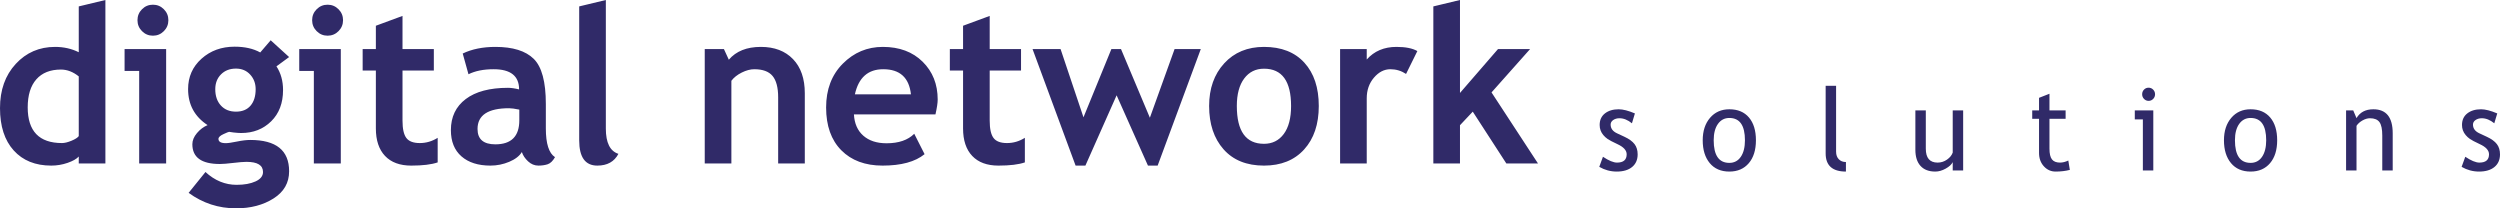 <?xml version="1.0" encoding="UTF-8"?>
<svg width="408px" height="34px" viewBox="0 0 408 34" version="1.1" xmlns="http://www.w3.org/2000/svg" xmlns:xlink="http://www.w3.org/1999/xlink">
    <!-- Generator: Sketch 50.2 (55047) - http://www.bohemiancoding.com/sketch -->
    <title>Logo text Copy</title>
    <desc>Created with Sketch.</desc>
    <defs></defs>
    <g id="Page-1" stroke="none" stroke-width="1" fill="none" fill-rule="evenodd">
        <g id="Home-v2" transform="translate(-496, -45)" fill="#302A68">
            <g id="Logo-text-Copy" transform="translate(496, 45)">
                <path d="M12.853,26.677 L12.853,25.544 C12.493,25.939 11.884,26.285 11.026,26.581 C10.168,26.877 9.281,27.026 8.366,27.026 C5.768,27.026 3.725,26.2 2.235,24.55 C0.745,22.899 0,20.598 0,17.645 C0,14.693 0.855,12.289 2.565,10.435 C4.276,8.581 6.418,7.654 8.992,7.654 C10.406,7.654 11.693,7.945 12.853,8.526 L12.853,1.046 L17.201,0 L17.201,26.677 L12.853,26.677 Z M12.853,12.467 C11.925,11.723 10.957,11.351 9.948,11.351 C8.209,11.351 6.87,11.883 5.931,12.946 C4.991,14.01 4.522,15.535 4.522,17.523 C4.522,21.405 6.389,23.347 10.122,23.347 C10.539,23.347 11.053,23.222 11.661,22.972 C12.27,22.722 12.667,22.469 12.853,22.213 L12.853,12.467 Z M24.957,0.767 C25.653,0.767 26.247,1.014 26.74,1.508 C27.233,2.002 27.479,2.598 27.479,3.295 C27.479,3.993 27.233,4.589 26.74,5.083 C26.247,5.577 25.653,5.824 24.957,5.824 C24.262,5.824 23.667,5.577 23.175,5.083 C22.682,4.589 22.436,3.993 22.436,3.295 C22.436,2.598 22.682,2.002 23.175,1.508 C23.667,1.014 24.262,0.767 24.957,0.767 Z M22.714,26.677 L22.714,11.577 L20.331,11.577 L20.331,8.003 L27.114,8.003 L27.114,26.677 L22.714,26.677 Z M30.784,31.472 L33.532,28.072 C35.05,29.467 36.743,30.164 38.61,30.164 C39.862,30.164 40.894,29.978 41.706,29.606 C42.517,29.234 42.923,28.723 42.923,28.072 C42.923,26.968 42.025,26.415 40.227,26.415 C39.741,26.415 39.016,26.474 38.053,26.59 C37.091,26.706 36.366,26.764 35.88,26.764 C32.888,26.764 31.392,25.689 31.392,23.538 C31.392,22.922 31.642,22.318 32.14,21.725 C32.639,21.132 33.219,20.696 33.879,20.417 C31.758,19.034 30.697,17.076 30.697,14.542 C30.697,12.542 31.427,10.889 32.888,9.581 C34.349,8.273 36.146,7.619 38.28,7.619 C39.949,7.619 41.346,7.933 42.471,8.561 L44.175,6.573 L47.184,9.311 L45.115,10.828 C45.833,11.92 46.193,13.211 46.193,14.698 C46.193,16.826 45.547,18.526 44.254,19.798 C42.961,21.071 41.329,21.708 39.358,21.708 C39.045,21.708 38.627,21.679 38.106,21.621 L37.393,21.516 C37.311,21.516 37.001,21.641 36.462,21.891 C35.923,22.141 35.653,22.399 35.653,22.667 C35.653,23.132 36.053,23.364 36.853,23.364 C37.213,23.364 37.816,23.277 38.662,23.103 C39.509,22.928 40.233,22.841 40.836,22.841 C45.068,22.841 47.184,24.544 47.184,27.95 C47.184,29.833 46.338,31.312 44.645,32.387 C42.952,33.462 40.912,34 38.523,34 C35.671,34 33.091,33.157 30.784,31.472 Z M35.132,14.559 C35.132,15.663 35.436,16.55 36.045,17.218 C36.653,17.886 37.474,18.221 38.506,18.221 C39.538,18.221 40.332,17.895 40.888,17.244 C41.445,16.593 41.723,15.698 41.723,14.559 C41.723,13.617 41.425,12.821 40.828,12.17 C40.23,11.519 39.456,11.194 38.506,11.194 C37.509,11.194 36.697,11.508 36.071,12.135 C35.445,12.763 35.132,13.571 35.132,14.559 Z M53.463,0.767 C54.158,0.767 54.753,1.014 55.245,1.508 C55.738,2.002 55.985,2.598 55.985,3.295 C55.985,3.993 55.738,4.589 55.245,5.083 C54.753,5.577 54.158,5.824 53.463,5.824 C52.767,5.824 52.173,5.577 51.68,5.083 C51.187,4.589 50.941,3.993 50.941,3.295 C50.941,2.598 51.187,2.002 51.68,1.508 C52.173,1.014 52.767,0.767 53.463,0.767 Z M51.219,26.677 L51.219,11.577 L48.836,11.577 L48.836,8.003 L55.619,8.003 L55.619,26.677 L51.219,26.677 Z M61.341,11.508 L59.185,11.508 L59.185,8.003 L61.341,8.003 L61.341,4.202 L65.689,2.598 L65.689,8.003 L70.802,8.003 L70.802,11.508 L65.689,11.508 L65.689,19.685 C65.689,21.022 65.898,21.966 66.315,22.518 C66.733,23.071 67.463,23.347 68.507,23.347 C69.55,23.347 70.524,23.062 71.429,22.492 L71.429,26.503 C70.42,26.851 68.982,27.026 67.115,27.026 C65.26,27.026 63.834,26.5 62.837,25.448 C61.84,24.396 61.341,22.899 61.341,20.958 L61.341,11.508 Z M85.168,24.811 C84.774,25.462 84.087,25.994 83.107,26.407 C82.127,26.819 81.104,27.026 80.038,27.026 C78.032,27.026 76.455,26.523 75.307,25.517 C74.159,24.512 73.585,23.085 73.585,21.237 C73.585,19.075 74.394,17.384 76.011,16.163 C77.629,14.943 79.927,14.332 82.907,14.332 C83.417,14.332 84.02,14.419 84.716,14.594 C84.716,12.397 83.33,11.298 80.559,11.298 C78.924,11.298 77.556,11.572 76.455,12.118 L75.516,8.735 C77.011,8.015 78.791,7.654 80.855,7.654 C83.696,7.654 85.777,8.302 87.099,9.598 C88.42,10.895 89.081,13.35 89.081,16.965 L89.081,20.958 C89.081,23.445 89.58,25.009 90.577,25.648 C90.218,26.276 89.818,26.662 89.377,26.808 C88.936,26.953 88.432,27.026 87.864,27.026 C87.238,27.026 86.675,26.793 86.177,26.328 C85.678,25.863 85.342,25.358 85.168,24.811 Z M84.751,17.889 C84.009,17.738 83.452,17.663 83.081,17.663 C79.649,17.663 77.933,18.79 77.933,21.045 C77.933,22.719 78.901,23.556 80.838,23.556 C83.446,23.556 84.751,22.248 84.751,19.633 L84.751,17.889 Z M94.525,1.046 L98.873,0 L98.873,20.993 C98.873,23.294 99.557,24.666 100.925,25.108 C100.253,26.386 99.105,27.026 97.482,27.026 C95.511,27.026 94.525,25.654 94.525,22.911 L94.525,1.046 Z M126.996,26.677 L126.996,15.884 C126.996,14.292 126.691,13.129 126.083,12.397 C125.474,11.665 124.48,11.298 123.1,11.298 C122.462,11.298 121.781,11.479 121.056,11.839 C120.332,12.199 119.766,12.647 119.361,13.182 L119.361,26.677 L115.013,26.677 L115.013,8.003 L118.143,8.003 L118.943,9.747 C120.126,8.352 121.871,7.654 124.178,7.654 C126.393,7.654 128.141,8.32 129.422,9.651 C130.703,10.982 131.344,12.839 131.344,15.222 L131.344,26.677 L126.996,26.677 Z M152.666,18.674 L139.361,18.674 C139.443,20.162 139.953,21.318 140.892,22.144 C141.831,22.969 143.095,23.382 144.683,23.382 C146.666,23.382 148.173,22.864 149.205,21.83 L150.892,25.16 C149.362,26.404 147.078,27.026 144.04,27.026 C141.199,27.026 138.953,26.192 137.3,24.524 C135.648,22.856 134.822,20.528 134.822,17.541 C134.822,14.6 135.729,12.217 137.544,10.392 C139.358,8.567 141.535,7.654 144.075,7.654 C146.776,7.654 148.944,8.462 150.579,10.078 C152.214,11.694 153.031,13.751 153.031,16.25 C153.031,16.785 152.91,17.593 152.666,18.674 Z M139.518,15.396 L148.666,15.396 C148.365,12.664 146.857,11.298 144.144,11.298 C141.663,11.298 140.121,12.664 139.518,15.396 Z M157.171,11.508 L155.014,11.508 L155.014,8.003 L157.171,8.003 L157.171,4.202 L161.519,2.598 L161.519,8.003 L166.632,8.003 L166.632,11.508 L161.519,11.508 L161.519,19.685 C161.519,21.022 161.727,21.966 162.145,22.518 C162.562,23.071 163.293,23.347 164.336,23.347 C165.38,23.347 166.354,23.062 167.258,22.492 L167.258,26.503 C166.249,26.851 164.812,27.026 162.945,27.026 C161.09,27.026 159.664,26.5 158.666,25.448 C157.669,24.396 157.171,22.899 157.171,20.958 L157.171,11.508 Z M188.928,27.026 L187.346,27.026 L182.232,15.553 L177.137,27.026 L175.537,27.026 L168.51,8.003 L173.084,8.003 L176.824,19.145 L181.38,8.003 L182.945,8.003 L187.659,19.214 L191.694,8.003 L195.972,8.003 L188.928,27.026 Z M197.329,17.296 C197.329,14.449 198.149,12.13 199.79,10.339 C201.43,8.549 203.595,7.654 206.285,7.654 C209.115,7.654 211.312,8.515 212.877,10.235 C214.442,11.955 215.225,14.309 215.225,17.296 C215.225,20.272 214.428,22.638 212.833,24.393 C211.239,26.148 209.057,27.026 206.285,27.026 C203.456,27.026 201.256,26.139 199.685,24.367 C198.114,22.594 197.329,20.237 197.329,17.296 Z M201.85,17.296 C201.85,21.411 203.329,23.469 206.285,23.469 C207.642,23.469 208.717,22.934 209.512,21.865 C210.306,20.795 210.703,19.272 210.703,17.296 C210.703,13.24 209.23,11.211 206.285,11.211 C204.929,11.211 203.851,11.746 203.051,12.815 C202.25,13.885 201.85,15.378 201.85,17.296 Z M229.469,12.066 C228.692,11.554 227.84,11.298 226.912,11.298 C225.903,11.298 225.008,11.758 224.225,12.676 C223.443,13.594 223.051,14.716 223.051,16.041 L223.051,26.677 L218.703,26.677 L218.703,8.003 L223.051,8.003 L223.051,9.712 C224.269,8.34 225.886,7.654 227.904,7.654 C229.388,7.654 230.524,7.881 231.312,8.334 L229.469,12.066 Z M245.835,26.677 L240.356,18.221 L238.269,20.435 L238.269,26.677 L233.921,26.677 L233.921,1.046 L238.269,0 L238.269,15.169 L244.478,8.003 L249.713,8.003 L243.417,15.082 L251,26.677 L245.835,26.677 Z" id="digital-network"></path>
                <path d="M261,27.231 L261.601,25.584 C262.551,26.219 263.315,26.536 263.895,26.536 C264.947,26.536 265.473,26.085 265.473,25.182 C265.473,24.535 264.965,23.98 263.949,23.516 C263.166,23.15 262.639,22.873 262.367,22.684 C262.095,22.495 261.859,22.28 261.659,22.039 C261.459,21.798 261.309,21.541 261.211,21.27 C261.112,20.998 261.063,20.707 261.063,20.396 C261.063,19.591 261.35,18.963 261.923,18.511 C262.497,18.06 263.247,17.834 264.173,17.834 C264.872,17.834 265.753,18.06 266.817,18.511 L266.333,20.122 C265.658,19.573 264.98,19.298 264.298,19.298 C263.892,19.298 263.55,19.396 263.272,19.591 C262.994,19.786 262.855,20.033 262.855,20.332 C262.855,20.96 263.205,21.436 263.904,21.759 L265.123,22.327 C265.87,22.675 266.414,23.071 266.754,23.516 C267.095,23.962 267.265,24.52 267.265,25.191 C267.265,26.069 266.963,26.757 266.36,27.254 C265.756,27.751 264.92,28 263.85,28 C262.84,28 261.89,27.744 261,27.231 Z M277.883,22.894 C277.883,21.381 278.282,20.16 279.079,19.229 C279.877,18.299 280.927,17.834 282.23,17.834 C283.604,17.834 284.671,18.281 285.43,19.175 C286.188,20.068 286.568,21.308 286.568,22.894 C286.568,24.474 286.179,25.72 285.403,26.632 C284.626,27.544 283.568,28 282.23,28 C280.861,28 279.795,27.539 279.03,26.618 C278.265,25.697 277.883,24.456 277.883,22.894 Z M279.675,22.894 C279.675,25.353 280.527,26.582 282.23,26.582 C283.024,26.582 283.647,26.252 284.099,25.593 C284.55,24.935 284.775,24.035 284.775,22.894 C284.775,20.466 283.927,19.252 282.23,19.252 C281.453,19.252 280.833,19.576 280.37,20.222 C279.907,20.869 279.675,21.759 279.675,22.894 Z M297.947,25.044 L297.947,14 L299.65,14 L299.65,24.752 C299.65,25.276 299.798,25.69 300.094,25.992 C300.39,26.293 300.777,26.444 301.255,26.444 L301.255,28 C299.05,28 297.947,27.015 297.947,25.044 Z M314.292,18.017 L314.292,24.267 C314.292,25.78 314.934,26.536 316.219,26.536 C316.781,26.536 317.295,26.371 317.761,26.042 C318.227,25.712 318.535,25.331 318.684,24.898 L318.684,18.017 L320.387,18.017 L320.387,27.817 L318.684,27.817 L318.684,26.463 C318.493,26.847 318.109,27.199 317.532,27.52 C316.956,27.84 316.392,28 315.843,28 C314.791,28 313.986,27.692 313.427,27.076 C312.868,26.46 312.589,25.584 312.589,24.45 L312.589,18.017 L314.292,18.017 Z M332.77,19.39 L331.659,19.39 L331.659,18.017 L332.77,18.017 L332.77,15.967 L334.473,15.299 L334.473,18.017 L337.108,18.017 L337.108,19.39 L334.473,19.39 L334.473,24.258 C334.473,25.081 334.609,25.667 334.881,26.014 C335.153,26.362 335.591,26.536 336.194,26.536 C336.63,26.536 337.081,26.423 337.547,26.197 L337.798,27.725 C337.093,27.908 336.32,28 335.477,28 C334.718,28 334.077,27.712 333.554,27.135 C333.032,26.559 332.77,25.831 332.77,24.953 L332.77,19.39 Z M350.648,14.311 C350.94,14.311 351.19,14.416 351.396,14.627 C351.602,14.837 351.705,15.089 351.705,15.382 C351.705,15.681 351.602,15.935 351.396,16.146 C351.19,16.356 350.94,16.461 350.648,16.461 C350.361,16.461 350.114,16.356 349.908,16.146 C349.702,15.935 349.599,15.681 349.599,15.382 C349.599,15.083 349.701,14.83 349.904,14.622 C350.107,14.415 350.355,14.311 350.648,14.311 Z M349.716,27.817 L349.716,19.481 L348.398,19.481 L348.398,18.017 L351.419,18.017 L351.419,27.817 L349.716,27.817 Z M362.95,22.894 C362.95,21.381 363.349,20.16 364.147,19.229 C364.944,18.299 365.995,17.834 367.297,17.834 C368.672,17.834 369.738,18.281 370.497,19.175 C371.256,20.068 371.635,21.308 371.635,22.894 C371.635,24.474 371.247,25.72 370.47,26.632 C369.693,27.544 368.636,28 367.297,28 C365.929,28 364.862,27.539 364.097,26.618 C363.333,25.697 362.95,24.456 362.95,22.894 Z M364.743,22.894 C364.743,25.353 365.594,26.582 367.297,26.582 C368.092,26.582 368.715,26.252 369.166,25.593 C369.617,24.935 369.843,24.035 369.843,22.894 C369.843,20.466 368.994,19.252 367.297,19.252 C366.52,19.252 365.901,19.576 365.437,20.222 C364.974,20.869 364.743,21.759 364.743,22.894 Z M388.787,27.817 L388.787,22.116 C388.787,21.073 388.633,20.343 388.325,19.925 C388.018,19.507 387.502,19.298 386.779,19.298 C386.391,19.298 385.985,19.417 385.56,19.655 C385.136,19.893 384.81,20.186 384.583,20.533 L384.583,27.817 L382.88,27.817 L382.88,18.017 L384.046,18.017 L384.583,19.28 C385.145,18.316 386.062,17.834 387.335,17.834 C389.438,17.834 390.49,19.139 390.49,21.75 L390.49,27.817 L388.787,27.817 Z M401.735,27.231 L402.335,25.584 C403.285,26.219 404.05,26.536 404.63,26.536 C405.682,26.536 406.207,26.085 406.207,25.182 C406.207,24.535 405.699,23.98 404.684,23.516 C403.901,23.15 403.374,22.873 403.102,22.684 C402.83,22.495 402.594,22.28 402.394,22.039 C402.193,21.798 402.044,21.541 401.945,21.27 C401.847,20.998 401.798,20.707 401.798,20.396 C401.798,19.591 402.084,18.963 402.658,18.511 C403.232,18.06 403.982,17.834 404.908,17.834 C405.607,17.834 406.488,18.06 407.552,18.511 L407.068,20.122 C406.393,19.573 405.714,19.298 405.033,19.298 C404.627,19.298 404.285,19.396 404.007,19.591 C403.729,19.786 403.59,20.033 403.59,20.332 C403.59,20.96 403.94,21.436 404.639,21.759 L405.858,22.327 C406.605,22.675 407.149,23.071 407.489,23.516 C407.83,23.962 408,24.52 408,25.191 C408,26.069 407.698,26.757 407.095,27.254 C406.491,27.751 405.655,28 404.585,28 C403.575,28 402.625,27.744 401.735,27.231 Z" id="solutions"></path>
            </g>
        </g>
    </g>
</svg>